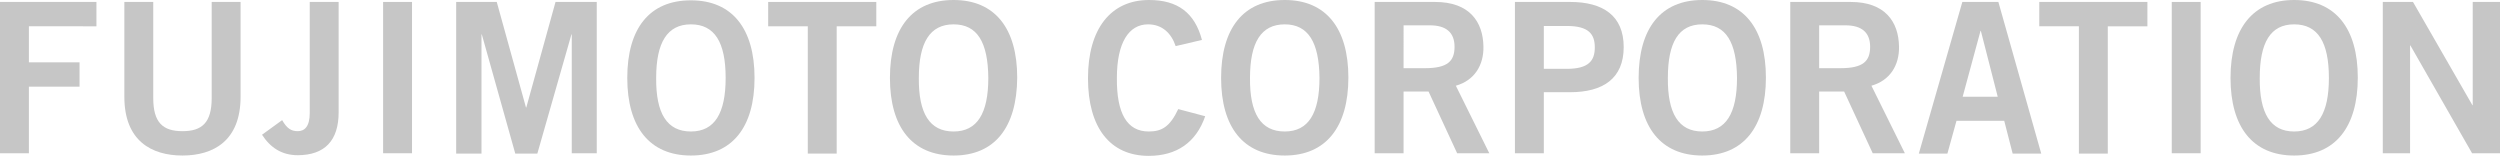<?xml version="1.0" encoding="utf-8"?>
<!-- Generator: Adobe Illustrator 24.3.0, SVG Export Plug-In . SVG Version: 6.00 Build 0)  -->
<svg version="1.1" id="レイヤー_1" xmlns="http://www.w3.org/2000/svg" xmlns:xlink="http://www.w3.org/1999/xlink" x="0px"
	 y="0px" viewBox="0 0 770 47.9" style="enable-background:new 0 0 770 47.9;" xml:space="preserve">
<style type="text/css">
	.st0{fill:#C6C6C6;}
</style>
<g>
	<g>
		<path class="st0" d="M0,47.2V0.6h29.7v7.5H8.9v11.1h15.6v7.5H8.9v20.5H0z"/>
		<path class="st0" d="M65.2,0.6h8.9v29.2c0,13.6-8.4,18.1-17.9,18.1c-9.5,0-17.9-4.5-17.9-18.1V0.6h8.9v29.6c0,7.6,3,10.2,9,10.2
			c6,0,9-2.6,9-10.2V0.6z"/>
		<path class="st0" d="M86.9,37c1.5,2.6,2.8,3.4,4.8,3.4c2.1,0,3.7-1.4,3.7-5.6V0.6h8.9v34c0,8.7-4.3,13.2-12.6,13.2
			c-4.9,0-8.4-2.3-11-6.3L86.9,37z"/>
		<path class="st0" d="M118,47.2V0.6h8.9v46.6H118z"/>
		<path class="st0" d="M140.5,47.2V0.6H153l9,32.5h0.1l9-32.5h12.7v46.6h-7.7V10.6h-0.1l-10.5,36.7h-6.8l-10.3-36.7h-0.1v36.7H140.5
			z"/>
		<path class="st0" d="M212.8,47.9c-12.7,0-19.6-8.7-19.6-23.9c0-15.2,6.8-23.9,19.6-23.9c12.7,0,19.6,8.7,19.6,23.9
			C232.4,39.2,225.5,47.9,212.8,47.9z M212.8,7.5c-7.3,0-10.7,5.6-10.7,16.5c-0.1,10.9,3.3,16.5,10.7,16.5c7.3,0,10.7-5.6,10.7-16.5
			C223.5,13,220.1,7.5,212.8,7.5z"/>
		<path class="st0" d="M269.9,0.6v7.5h-12.2v39.2h-8.9V8.1h-12.2V0.6H269.9z"/>
		<path class="st0" d="M293.7,47.9c-12.7,0-19.6-8.7-19.6-23.9C274.1,8.7,281,0,293.7,0c12.7,0,19.6,8.7,19.6,23.9
			C313.2,39.2,306.4,47.9,293.7,47.9z M293.7,7.5c-7.3,0-10.7,5.6-10.7,16.5c-0.1,10.9,3.3,16.5,10.7,16.5c7.3,0,10.7-5.6,10.7-16.5
			C304.3,13,301,7.5,293.7,7.5z"/>
	</g>
	<g>
		<path class="st0" d="M362.1,14.2c-1.3-3.9-4.1-6.7-8.5-6.7c-5.9,0-9.6,5.6-9.6,16.5c-0.1,10.9,3.1,16.5,9.8,16.5
			c4,0,6.5-1.4,9.1-6.9l8.3,2.2c-2.8,8.1-8.8,12.2-17.4,12.2c-11.9,0-18.7-8.7-18.7-23.9S342.1,0,353.9,0c8.9,0,14.1,4,16.3,12.3
			L362.1,14.2z"/>
		<path class="st0" d="M395.7,47.9c-12.7,0-19.6-8.7-19.6-23.9S382.9,0,395.7,0c12.7,0,19.6,8.7,19.6,23.9S408.4,47.9,395.7,47.9z
			 M395.7,7.5c-7.3,0-10.7,5.6-10.7,16.5c-0.1,10.9,3.3,16.5,10.7,16.5c7.3,0,10.7-5.6,10.7-16.5C406.3,13,402.9,7.5,395.7,7.5z"/>
		<path class="st0" d="M423.4,47.2V0.6H442c10.6,0,14.8,6.1,14.9,13.8c0.1,5.7-2.8,10.4-8.5,12l10.3,20.8h-9.9l-8.8-19h-7.7v19
			H423.4z M432.3,21h6.6c7,0,9.1-2.2,9.1-6.6c0-4.4-2.6-6.6-7.6-6.6h-8.1V21z"/>
		<path class="st0" d="M466.6,47.2V0.6h17c10.1,0,16.5,4.2,16.5,13.9c0,9.7-6.4,13.9-16.5,13.9h-8.1v18.8H466.6z M475.5,21.2h7.1
			c6.7,0,8.6-2.5,8.6-6.6c0-4.1-1.9-6.6-8.6-6.6h-7.1V21.2z"/>
		<path class="st0" d="M524.3,47.9c-12.7,0-19.6-8.7-19.6-23.9S511.5,0,524.3,0c12.7,0,19.6,8.7,19.6,23.9S537,47.9,524.3,47.9z
			 M524.3,7.5c-7.3,0-10.6,5.6-10.6,16.5c-0.1,10.9,3.3,16.5,10.6,16.5c7.3,0,10.7-5.6,10.7-16.5C534.9,13,531.6,7.5,524.3,7.5z"/>
		<path class="st0" d="M551.4,47.2V0.6H570c10.6,0,14.8,6.1,14.9,13.8c0.1,5.7-2.8,10.4-8.5,12l10.3,20.8h-9.9l-8.8-19h-7.7v19
			H551.4z M560.3,21h6.6c7,0,9.1-2.2,9.1-6.6c0-4.4-2.6-6.6-7.6-6.6h-8.1V21z"/>
		<path class="st0" d="M604.4,0.6h11.1l13.2,46.7h-8.8l-2.6-10.1h-14.7l-2.8,10.1H591L604.4,0.6z M604.5,29.8h10.8l-5.2-20.3H610
			L604.5,29.8z"/>
		<path class="st0" d="M661.4,0.6v7.5h-12.2v39.2h-8.9V8.1h-12.2V0.6H661.4z"/>
		<path class="st0" d="M668.9,47.2V0.6h8.9v46.6H668.9z"/>
		<path class="st0" d="M706.6,47.9c-12.7,0-19.6-8.7-19.6-23.9S693.9,0,706.6,0c12.7,0,19.6,8.7,19.6,23.9S719.3,47.9,706.6,47.9z
			 M706.6,7.5c-7.3,0-10.6,5.6-10.6,16.5c-0.1,10.9,3.3,16.5,10.6,16.5c7.3,0,10.7-5.6,10.7-16.5C717.3,13,713.9,7.5,706.6,7.5z"/>
		<path class="st0" d="M733.9,47.2V0.6h9.3l18.3,31.8h0.1V0.6h8.4v46.6h-8.6l-19-33.2h-0.1v33.2H733.9z"/>
	</g>
</g>
</svg>
